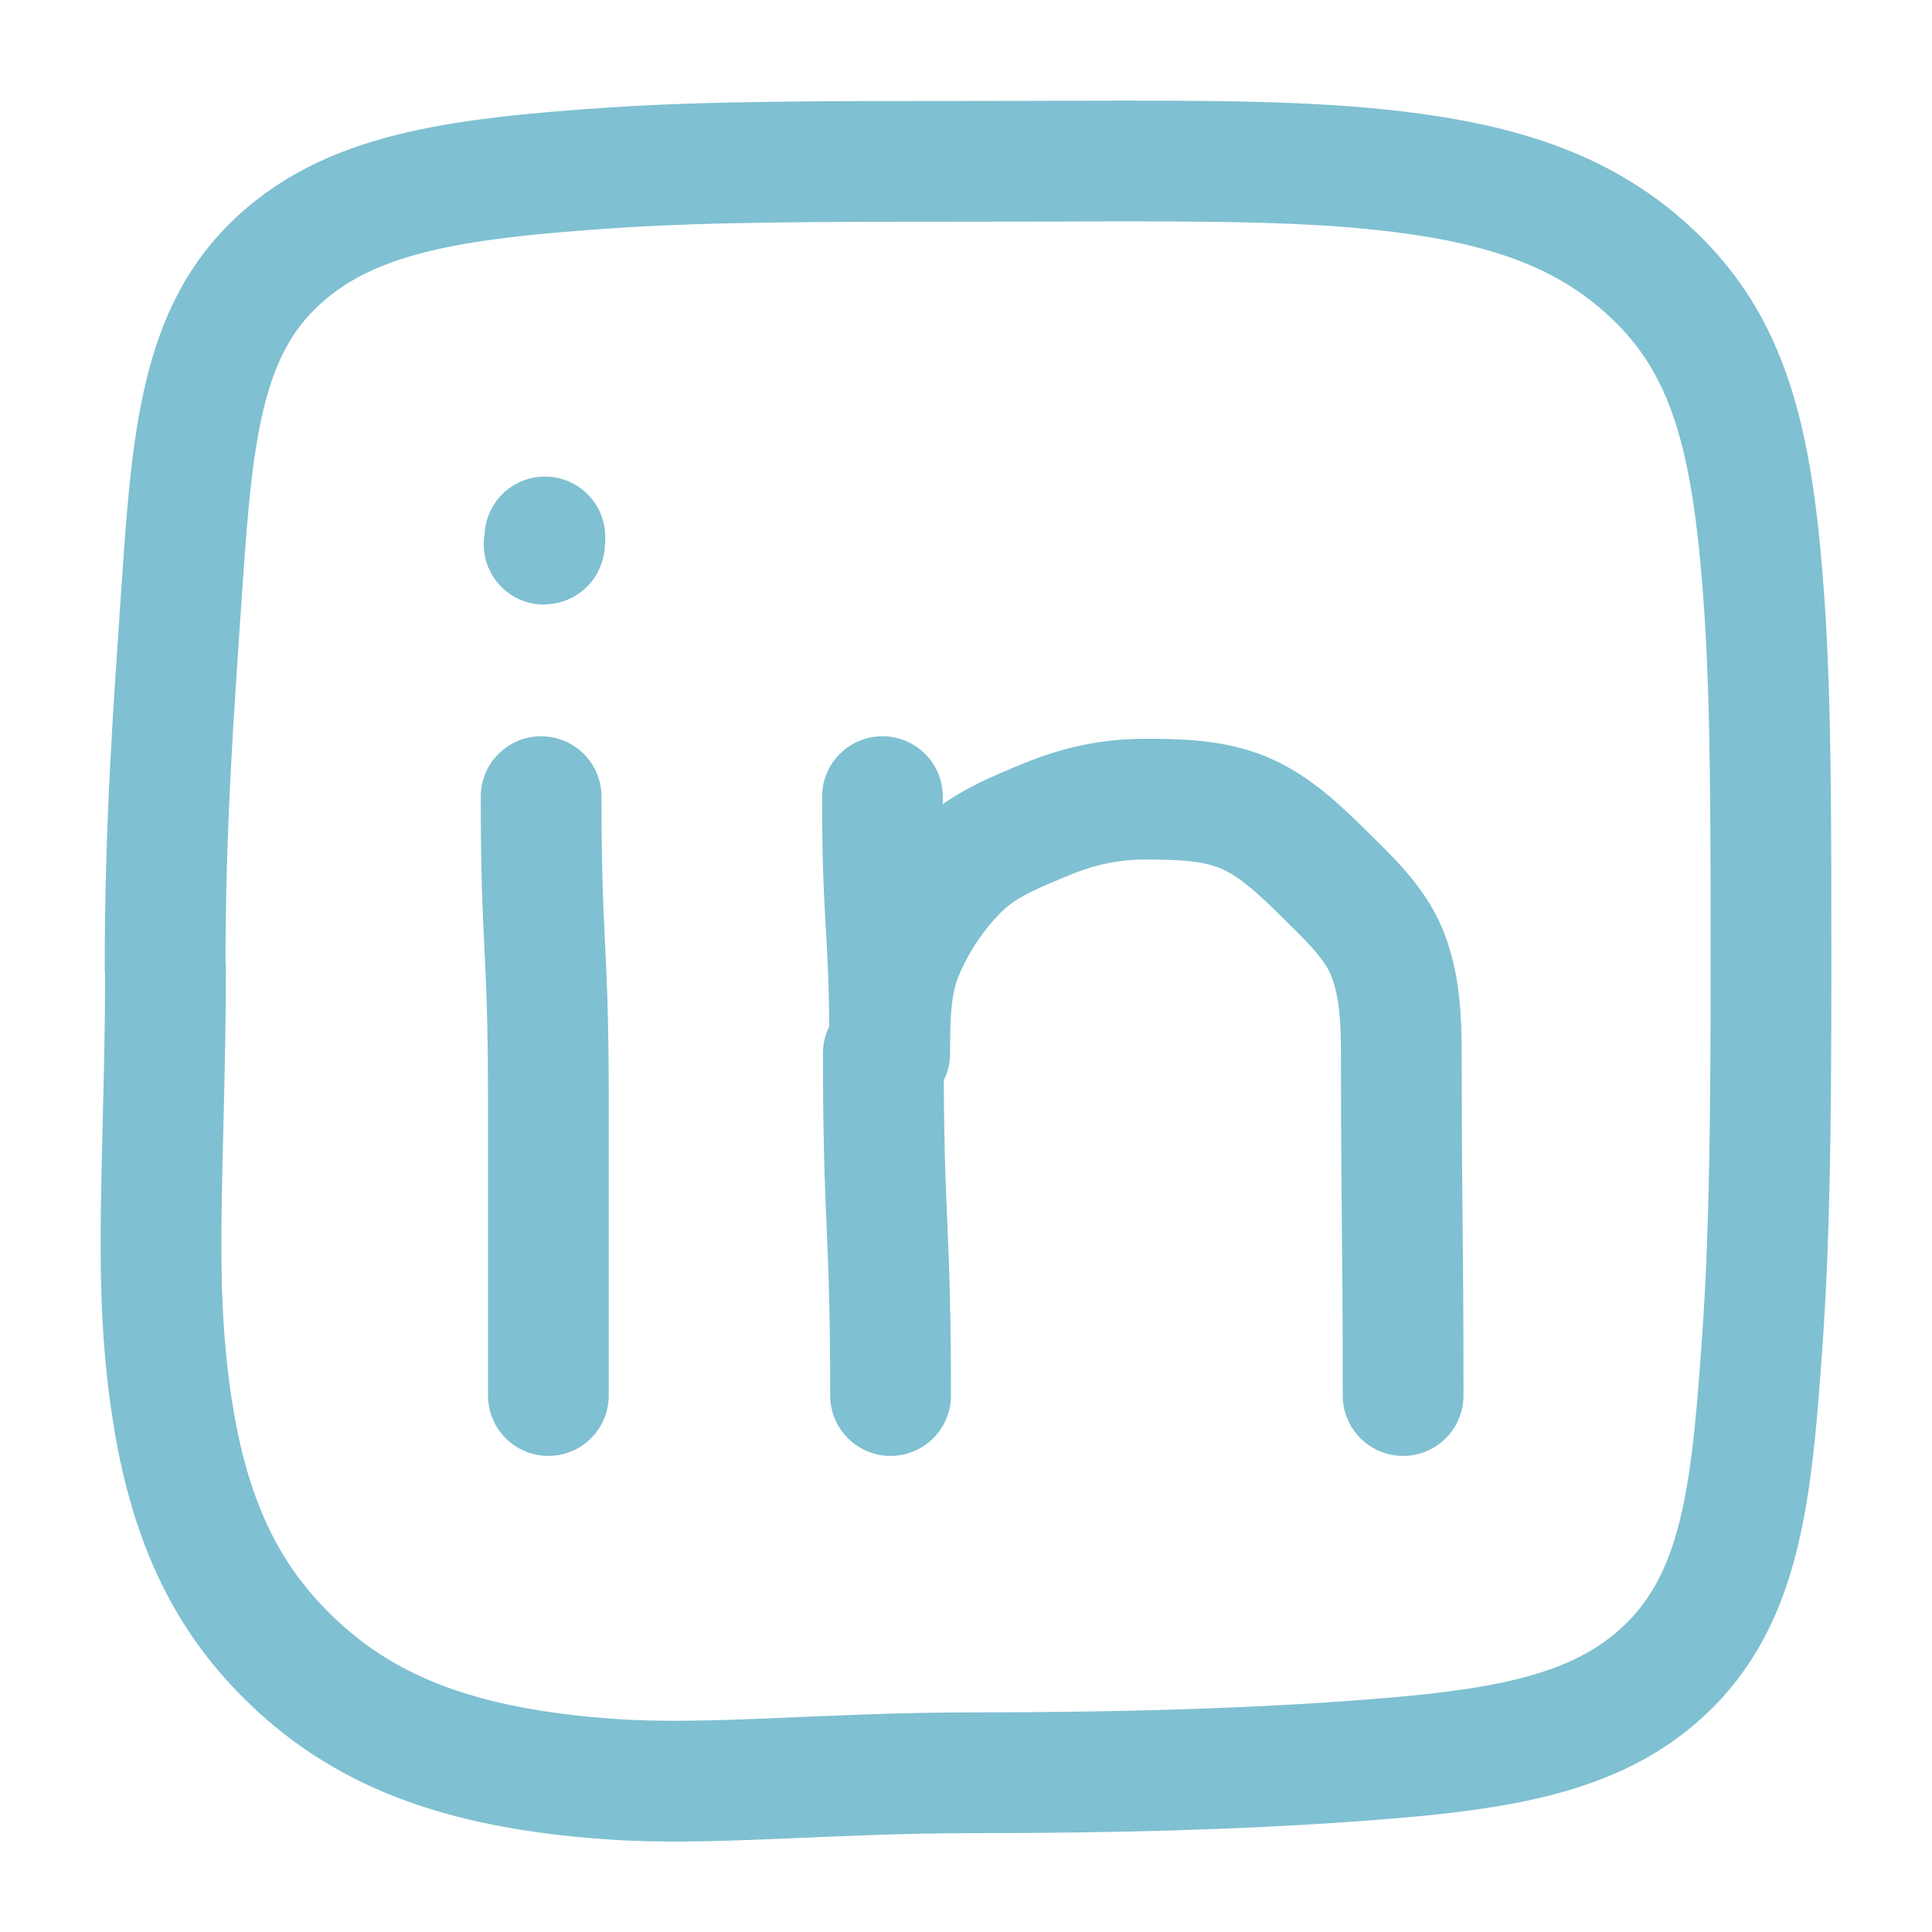 <svg width="24" height="24" viewBox="0 0 24 24" fill="none" xmlns="http://www.w3.org/2000/svg">
<g id="hugeicons:add-02">
<g id="Group 17">
<path id="Vector" d="M6.722 9.896C6.722 11.756 6.812 11.756 6.812 13.616C6.812 15.476 6.812 15.476 6.812 17.336M10.973 13.084C10.973 15.21 11.063 15.21 11.063 17.336M17.43 17.336C17.43 15.21 17.408 15.21 17.408 13.084C17.408 12.665 17.387 12.218 17.228 11.83C17.068 11.442 16.739 11.145 16.441 10.847C16.144 10.555 15.83 10.252 15.442 10.092C15.054 9.933 14.624 9.928 14.204 9.928C13.784 9.928 13.386 10.018 12.998 10.178C12.615 10.337 12.211 10.496 11.914 10.794C11.616 11.091 11.371 11.458 11.212 11.846C11.053 12.234 11.053 12.665 11.053 13.084C11.053 11.49 10.962 11.49 10.962 9.896M6.769 6.67C6.769 6.67 6.769 6.761 6.759 6.761" stroke="#7FC0D2" stroke-width="1.5" stroke-linecap="round" stroke-linejoin="round"/>
<path id="Vector_2" d="M2.051 12.021C2.051 10.214 2.162 8.764 2.242 7.557C2.375 5.597 2.455 4.231 3.374 3.317C4.293 2.397 5.643 2.217 7.609 2.084C8.81 2.004 10.272 2.004 12.079 2.004C13.885 2.004 15.347 1.978 16.548 2.057C18.509 2.19 19.688 2.568 20.608 3.482C21.527 4.401 21.787 5.586 21.92 7.552C22 8.753 22 10.209 22 12.016C22 13.823 21.984 15.274 21.904 16.48C21.771 18.441 21.66 19.764 20.746 20.683C19.826 21.603 18.509 21.762 16.548 21.895C15.347 21.975 13.891 22.022 12.084 22.022C10.277 22.022 8.805 22.187 7.604 22.102C5.643 21.969 4.463 21.47 3.549 20.556C2.635 19.642 2.163 18.462 2.03 16.496C1.95 15.295 2.056 13.828 2.056 12.021H2.051Z" stroke="#7FC0D2" stroke-width="1.5" stroke-linecap="round" stroke-linejoin="round"/>
</g>
</g>
</svg>
